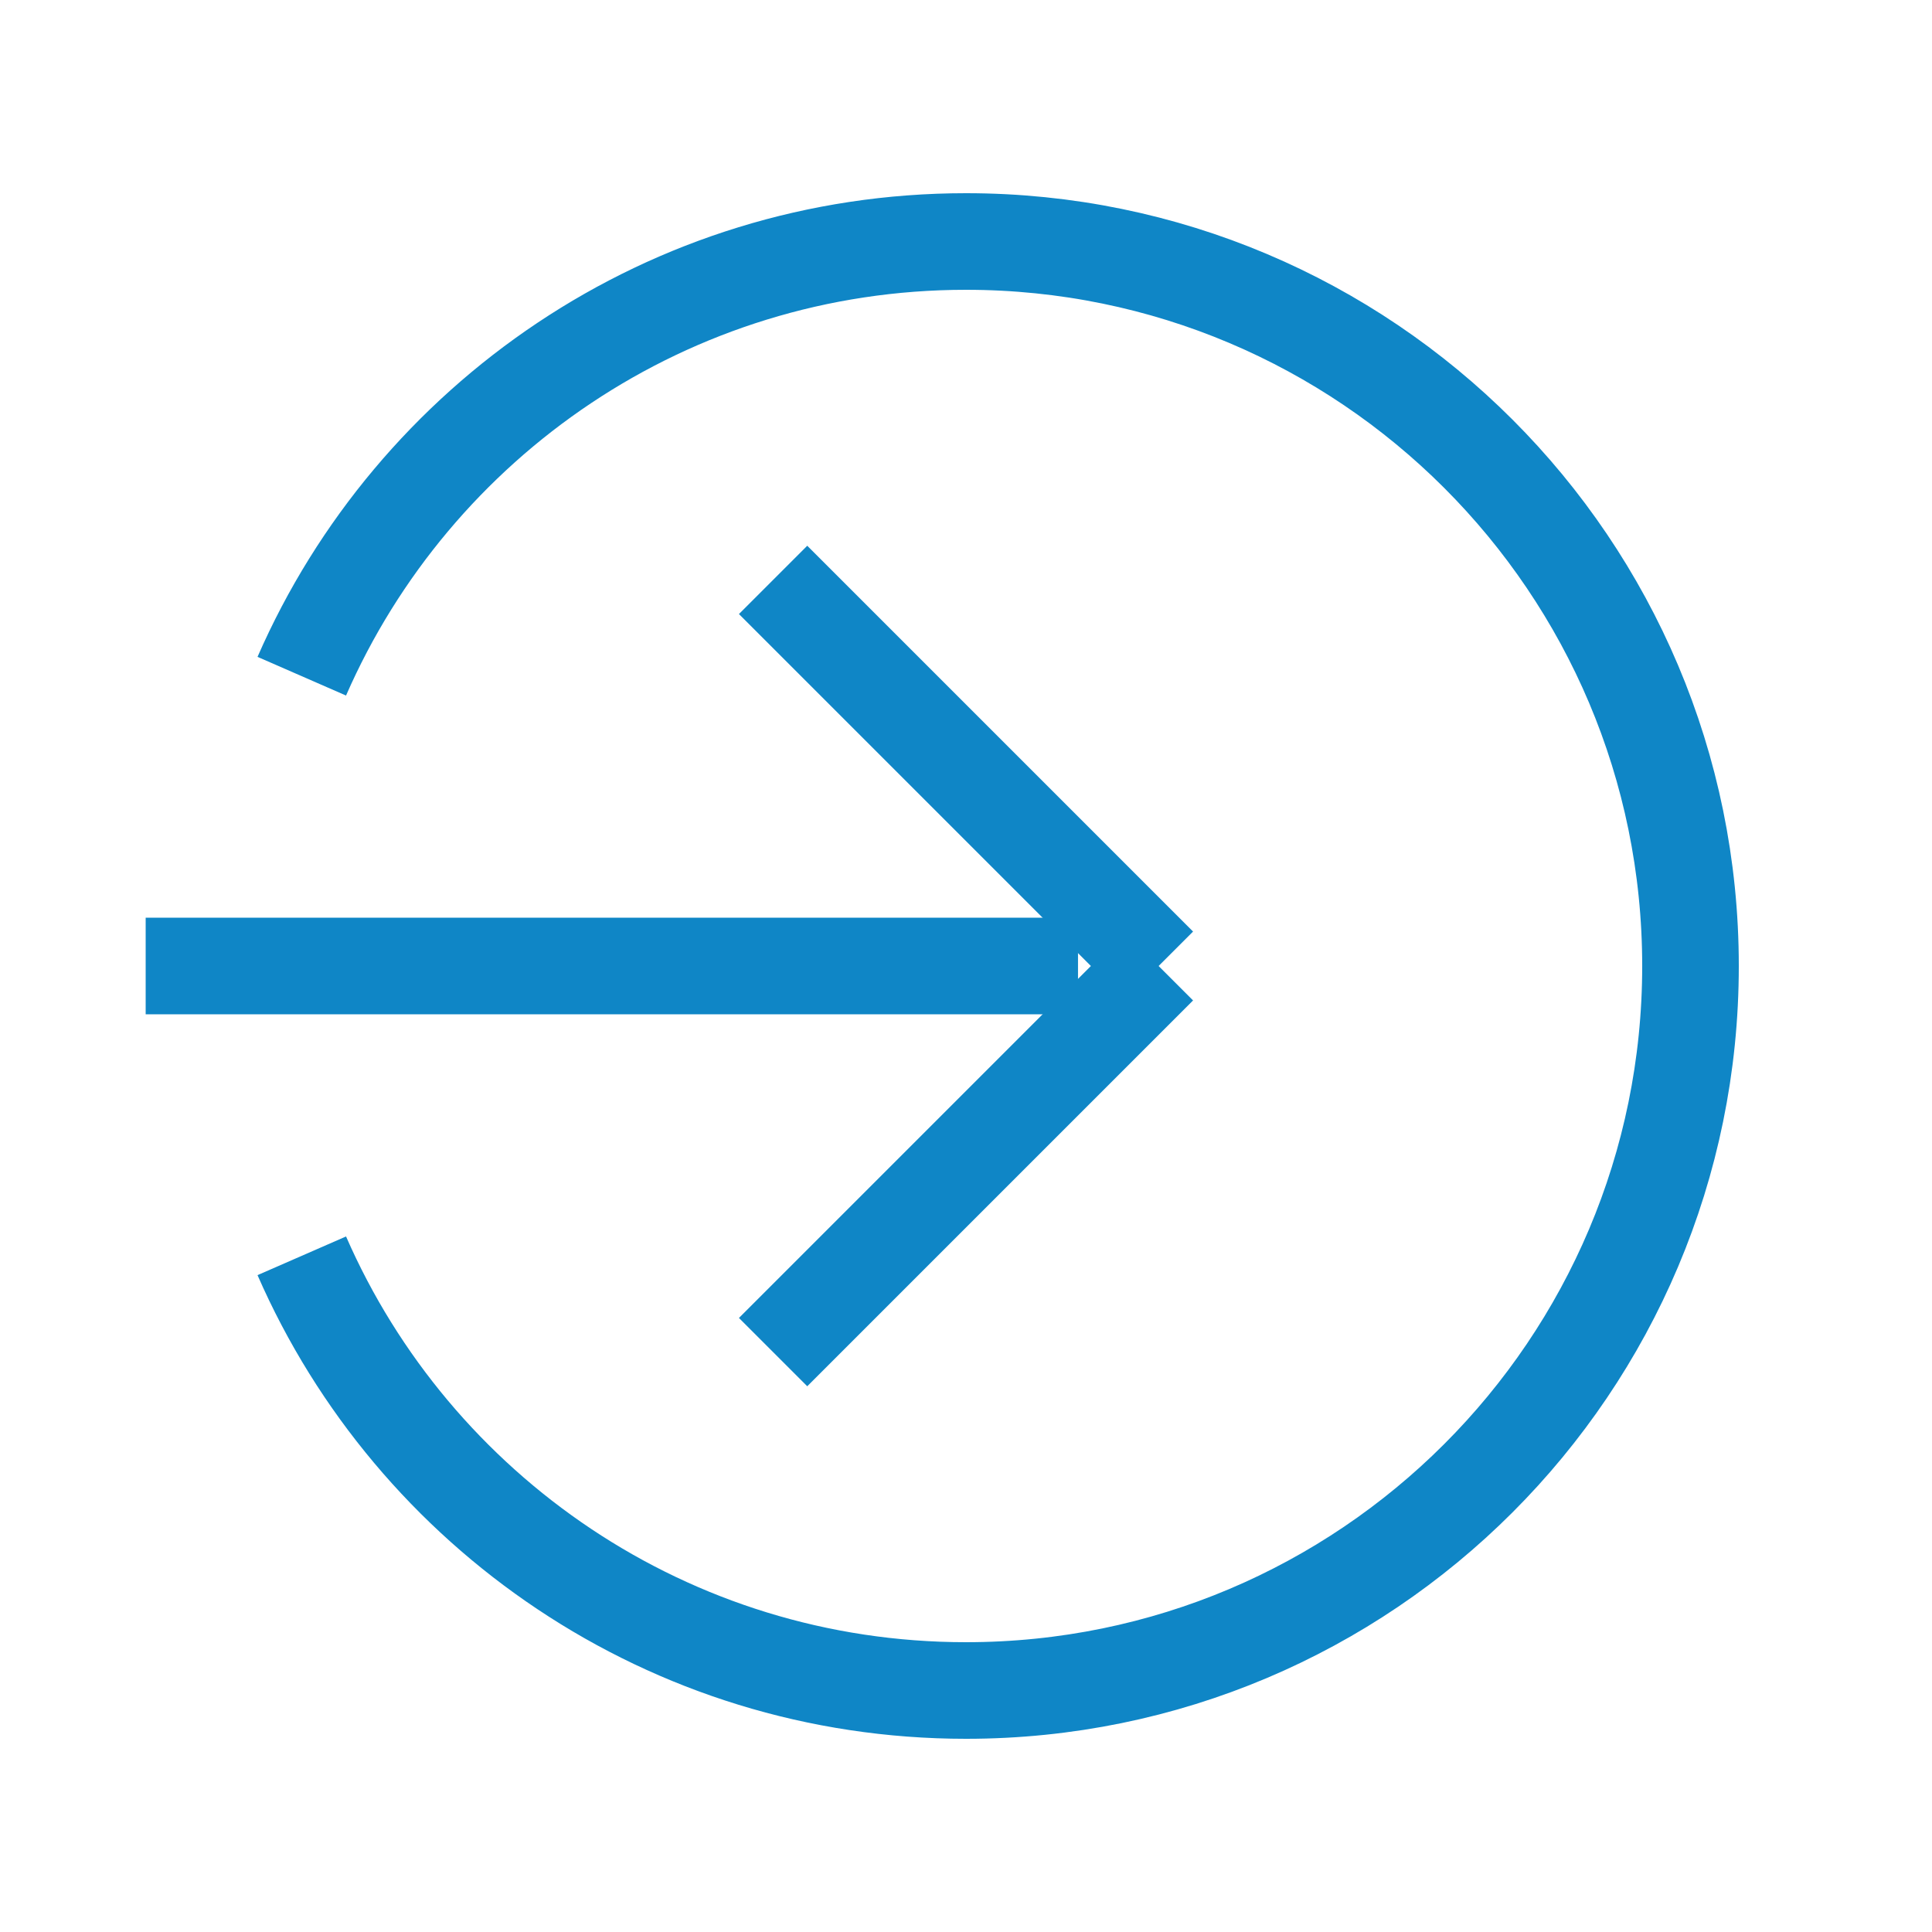 <?xml version="1.0" standalone="no"?>
<!-- Generator: Adobe Fireworks 10, Export SVG Extension by Aaron Beall (http://fireworks.abeall.com) . Version: 0.6.1  -->
<!DOCTYPE svg PUBLIC "-//W3C//DTD SVG 1.1//EN" "http://www.w3.org/Graphics/SVG/1.1/DTD/svg11.dtd">
<svg id="nav_login-Page%201" viewBox="0 0 40 40" style="background-color:#ffffff00" version="1.1"
	xmlns="http://www.w3.org/2000/svg" xmlns:xlink="http://www.w3.org/1999/xlink" xml:space="preserve"
	x="0px" y="0px" width="40px" height="40px"
>
	<g id="Layer%201">
		<path d="M 22.319 20 L 3.016 20 " stroke="#0f86c6" stroke-width="2" fill="none"/>
		<g>
			<path d="M 16.006 27.994 L 23.994 20.006 " stroke="#0f86c6" stroke-width="2" fill="none"/>
			<path d="M 23.994 19.994 L 16.006 12.006 " stroke="#0f86c6" stroke-width="2" fill="none"/>
		</g>
		<path id="Ellipse" d="M 6.248 14 C 8.563 8.702 13.849 5 20 5 C 28.284 5 35 11.716 35 20 C 35 28.284 28.284 35 20 35 C 13.849 35 8.563 31.298 6.248 26 " stroke="#0f86c6" stroke-width="2" fill="none"/>
	</g>
</svg>